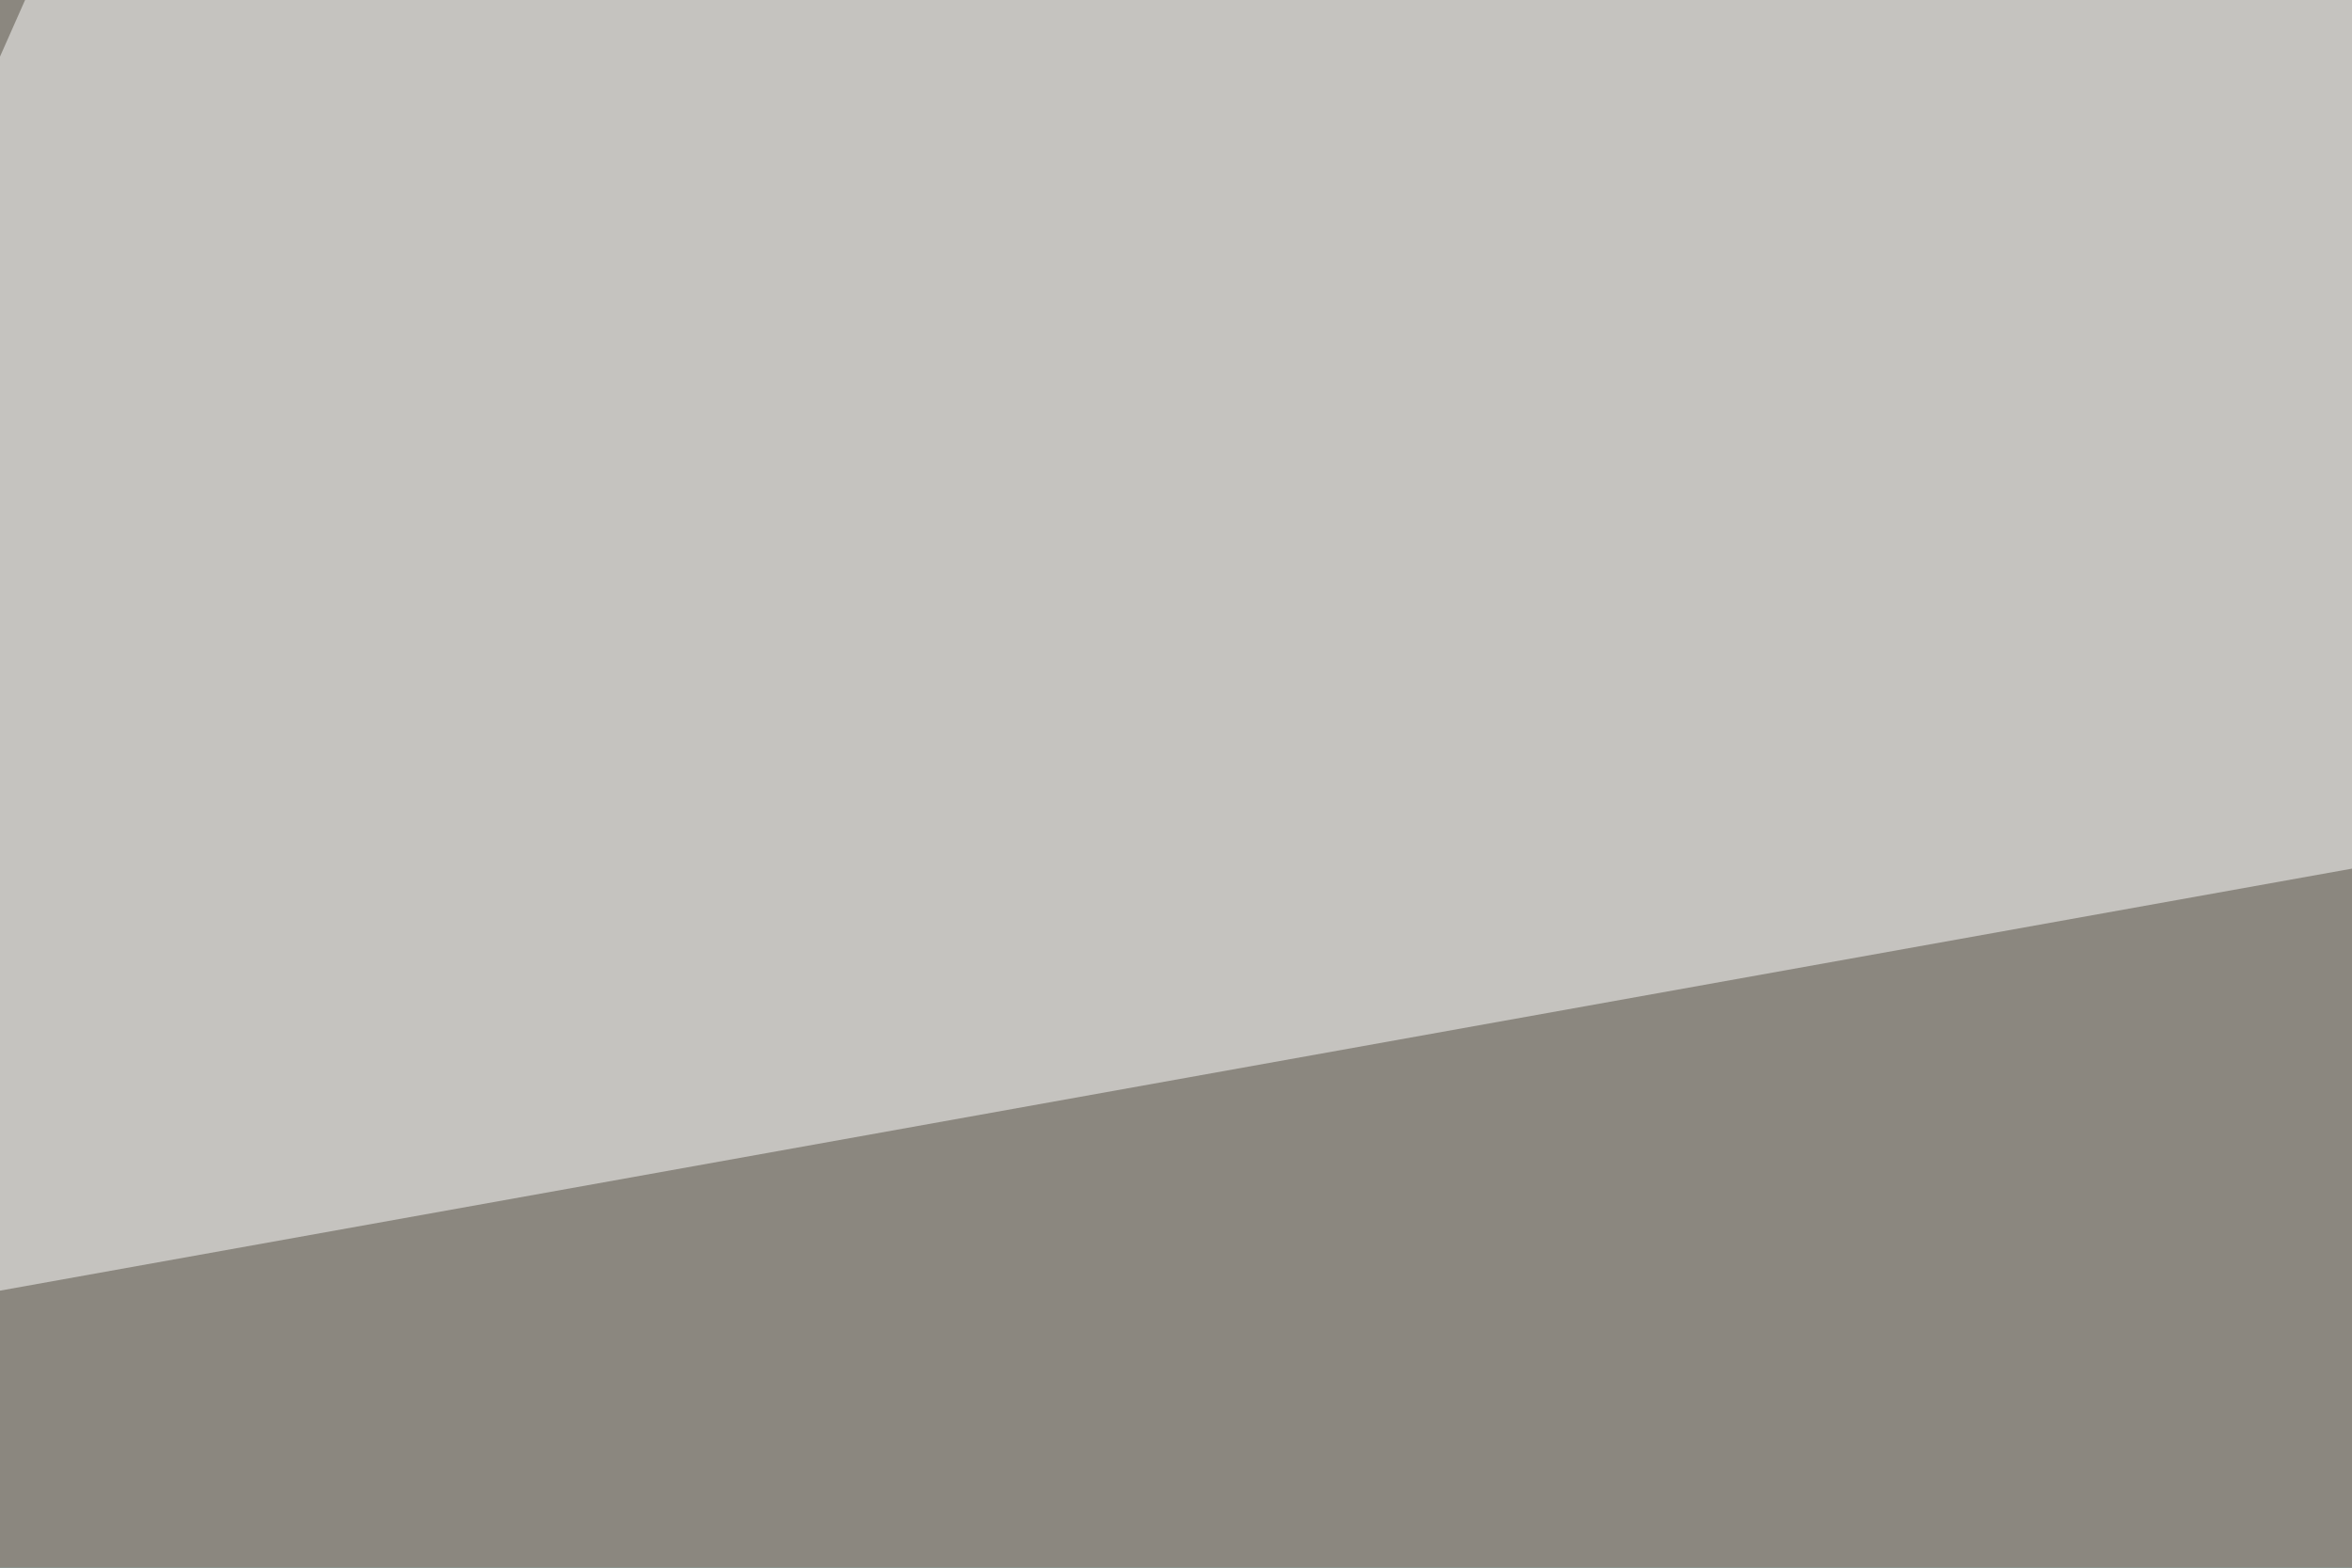 <svg xmlns="http://www.w3.org/2000/svg" width="120" height="80" ><filter id="a"><feGaussianBlur stdDeviation="12"/></filter><rect width="100%" height="100%" fill="#2c4c44"/><g filter="url(#a)"><g fill-opacity=".5"><path fill="#eac2bb" d="M10.7 362.3L530.3-30.3-30.3-1z"/><path fill="#b69dab" d="M499 362.3l31.3-205-560.6 166z"/><path fill="#fff" d="M329.1 6.8L-30.3 71.3l45-101.6z"/><path fill="#2c322e" d="M305.7 34.2l-93.8 275.4L20.5 127.9z"/></g></g></svg>